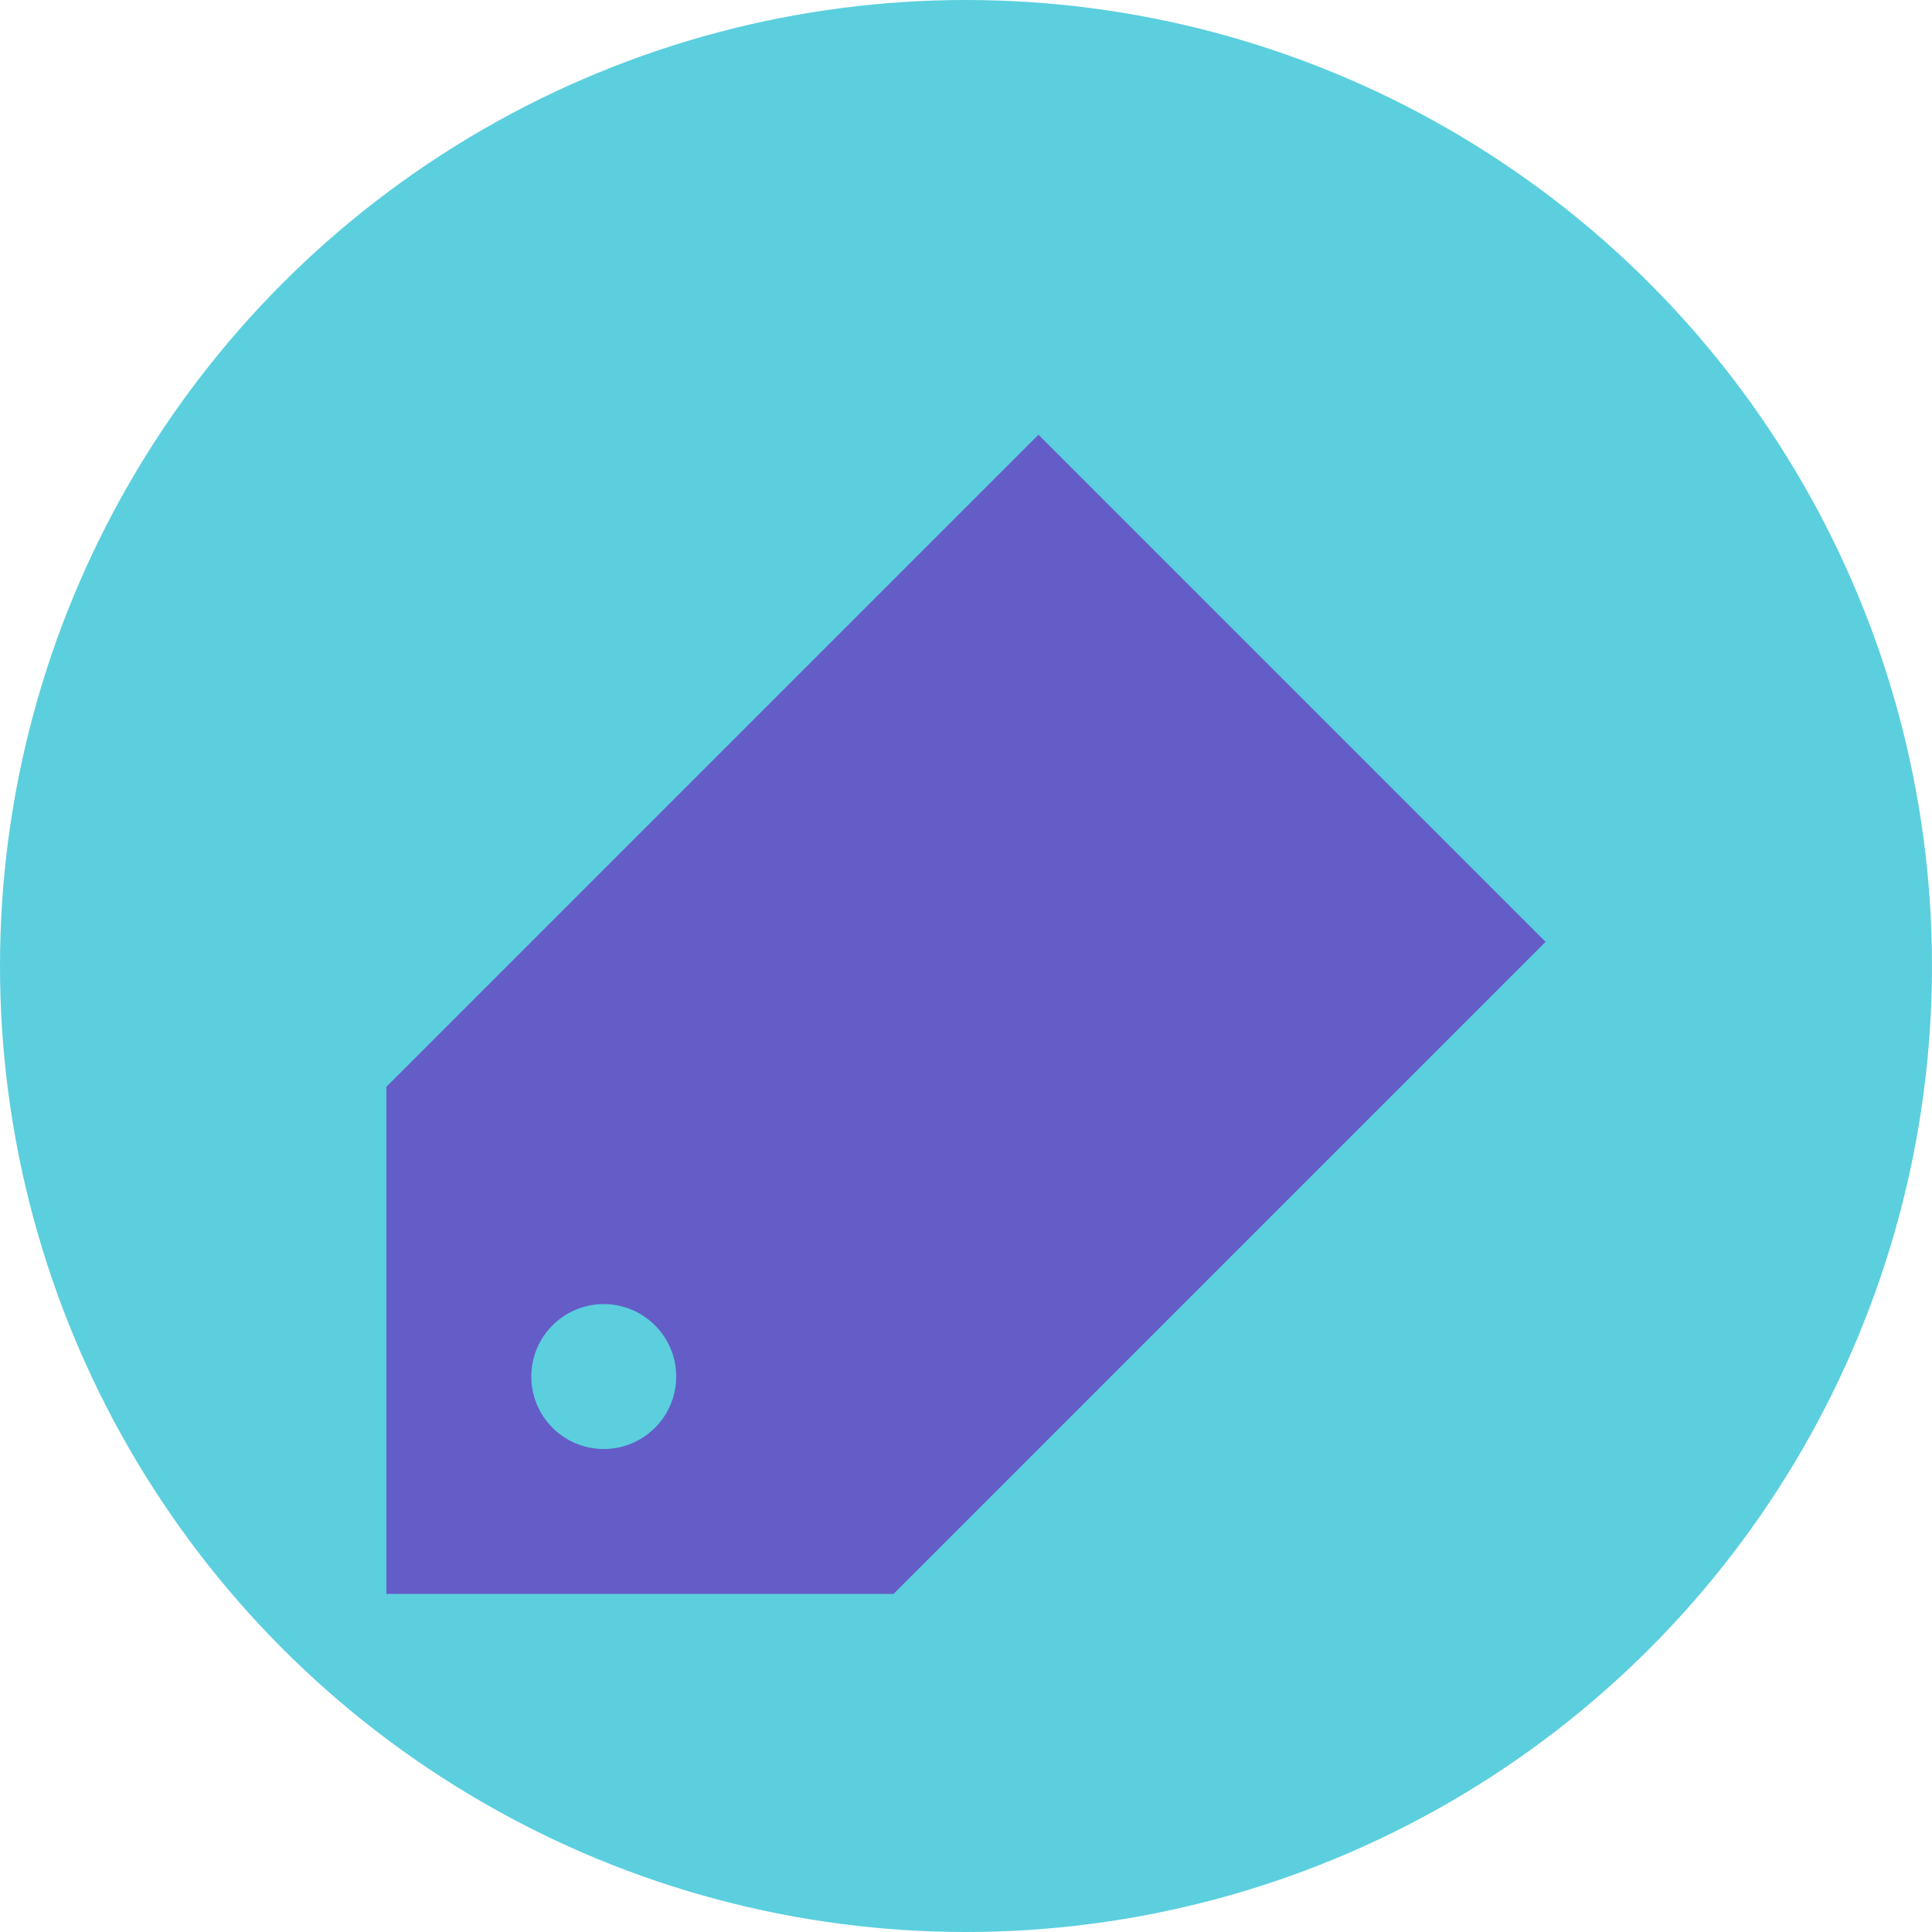 <svg width="40" height="40" viewBox="0 0 40 40" fill="none" xmlns="http://www.w3.org/2000/svg">
<circle cx="20" cy="20" r="20" fill="#5BCFDE"/>
<g clip-path="url(#clip0_27_976)">
<path d="M8 22.5V33H18.5L32 19.5L21.5 9L8 22.5ZM12.5 30C11.672 30 11 29.328 11 28.5C11 27.672 11.672 27 12.5 27C13.328 27 14 27.672 14 28.5C14 29.328 13.328 30 12.5 30Z" fill="#645DC7"/>
</g>
<defs>
<clipPath id="clip0_27_976">
<rect width="24" height="24" fill="white" transform="translate(8 9)"/>
</clipPath>
</defs>
</svg>
